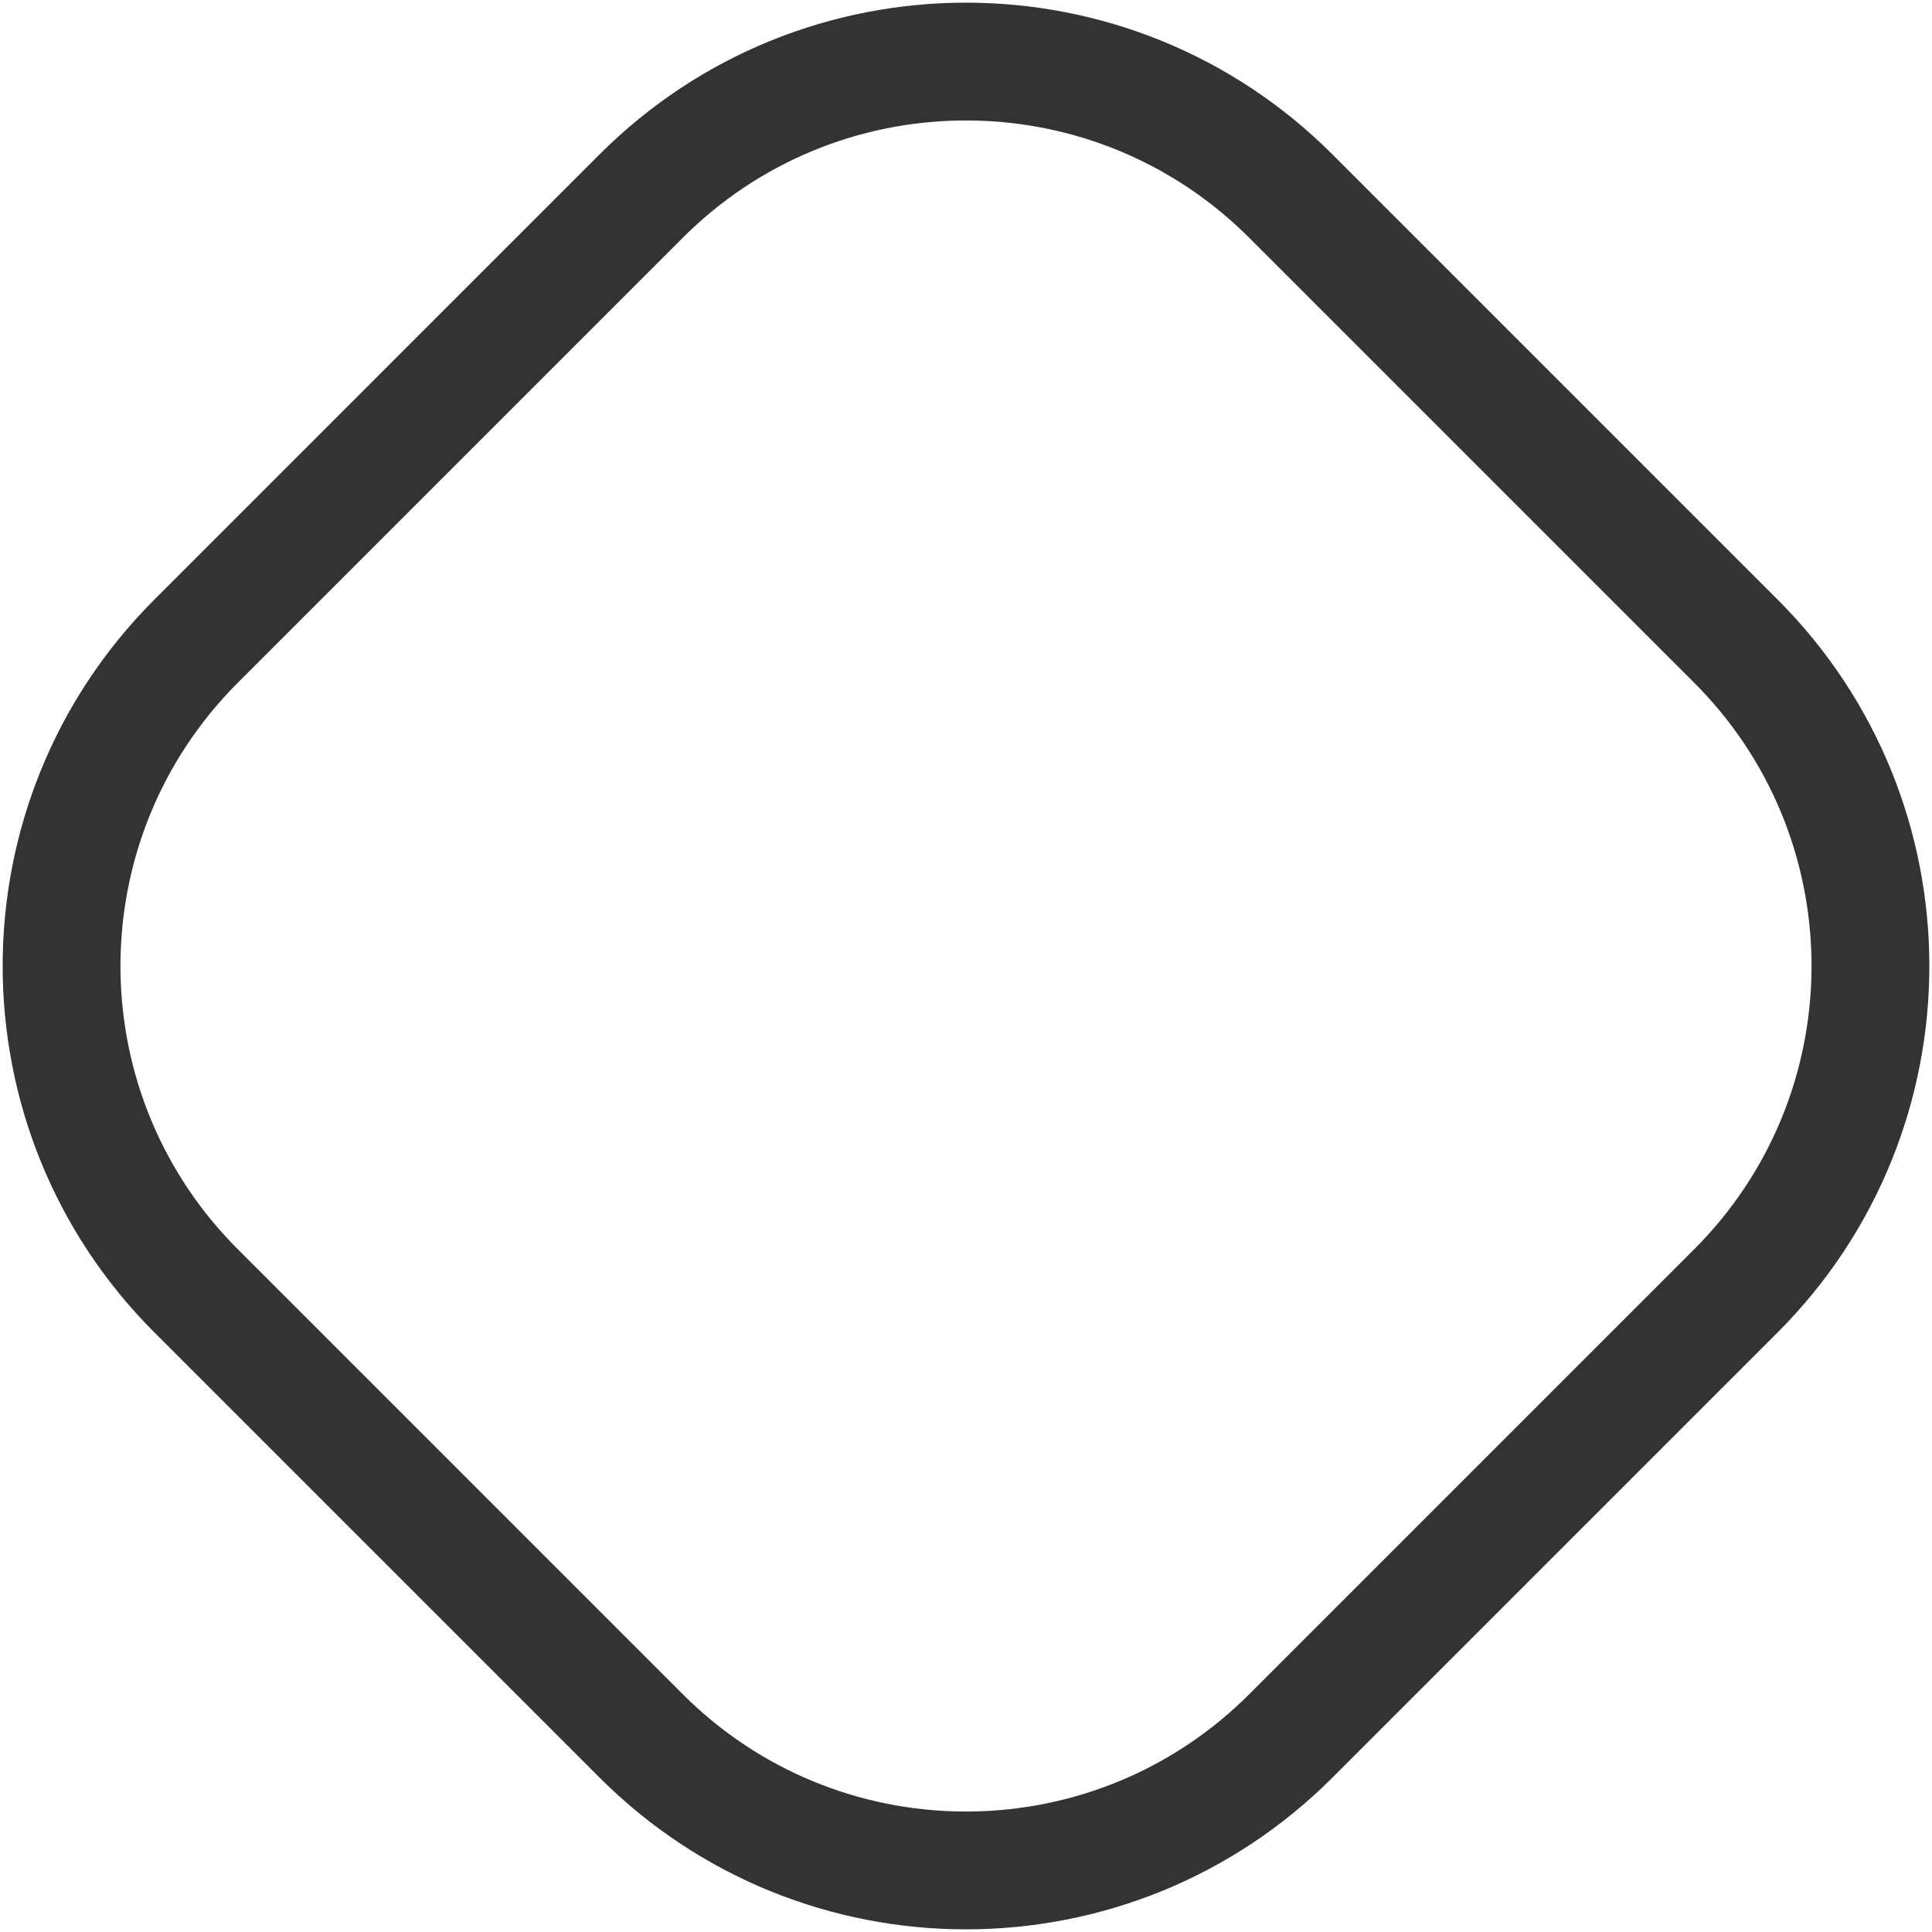 <svg viewBox="0 0 82 82" xmlns="http://www.w3.org/2000/svg"><path d="M56.556 6.556l18.888 18.888c8.591 8.591 8.591 22.52 0 31.112L56.556 75.444c-8.591 8.591-22.52 8.591-31.112 0L6.556 56.556c-8.591-8.591-8.591-22.52 0-31.112L25.444 6.556c8.591-8.591 22.52-8.591 31.112 0zm-3.535 3.536C46.469 3.54 35.9 3.454 29.243 9.833l-.264.259-18.887 18.887C3.54 35.531 3.454 46.1 9.833 52.757l.259.264 18.887 18.887c6.552 6.552 17.12 6.638 23.778.259l.264-.259 18.887-18.887c6.552-6.552 6.638-17.12.259-23.778l-.259-.264-18.887-18.887z" fill="#333"/></svg>